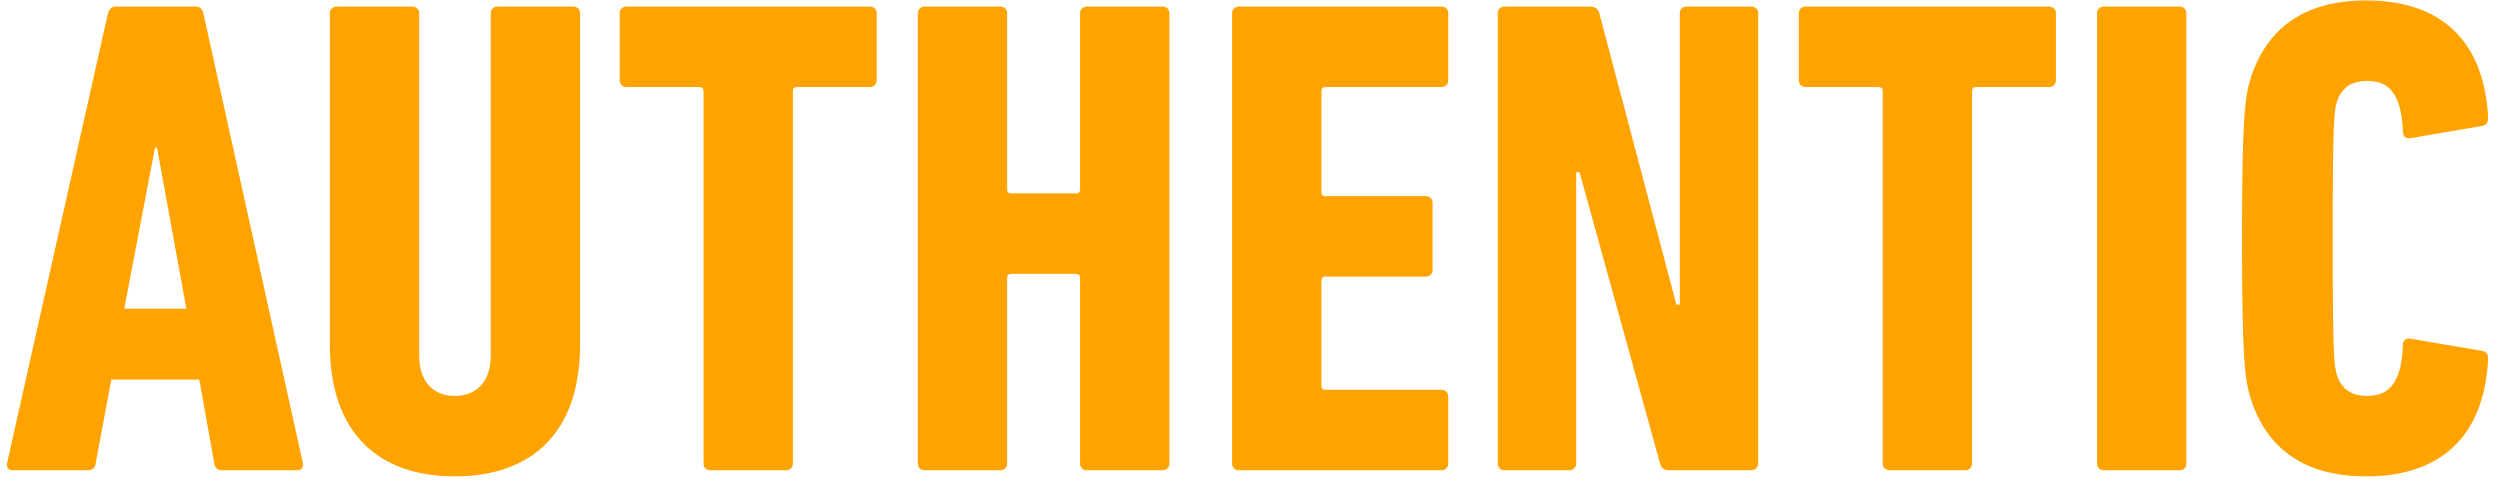 <svg viewBox="0 0 88 17" fill="none" xmlns="http://www.w3.org/2000/svg">
<path d="M0.247 16.312L3.799 0.472C3.847 0.328 3.919 0.232 4.063 0.232H6.895C7.039 0.232 7.135 0.328 7.159 0.472L10.663 16.312C10.687 16.456 10.615 16.552 10.471 16.552H7.807C7.639 16.552 7.567 16.456 7.543 16.312L7.015 13.36H3.919L3.367 16.312C3.343 16.456 3.271 16.552 3.103 16.552H0.439C0.295 16.552 0.223 16.456 0.247 16.312ZM4.375 10.864H6.559L5.527 5.2H5.455L4.375 10.864ZM16.003 16.768C13.291 16.768 11.611 15.208 11.611 12.136V0.472C11.611 0.328 11.707 0.232 11.851 0.232H14.515C14.659 0.232 14.755 0.328 14.755 0.472V12.52C14.755 13.384 15.211 13.936 16.003 13.936C16.819 13.936 17.275 13.384 17.275 12.52V0.472C17.275 0.328 17.371 0.232 17.515 0.232H20.179C20.323 0.232 20.419 0.328 20.419 0.472V12.136C20.419 15.208 18.739 16.768 16.003 16.768ZM27.669 16.552H25.005C24.861 16.552 24.765 16.456 24.765 16.312V3.208C24.765 3.112 24.717 3.064 24.621 3.064H22.053C21.909 3.064 21.813 2.968 21.813 2.824V0.472C21.813 0.328 21.909 0.232 22.053 0.232H30.621C30.765 0.232 30.861 0.328 30.861 0.472V2.824C30.861 2.968 30.765 3.064 30.621 3.064H28.053C27.957 3.064 27.909 3.112 27.909 3.208V16.312C27.909 16.456 27.813 16.552 27.669 16.552ZM32.307 16.312V0.472C32.307 0.328 32.403 0.232 32.547 0.232H35.211C35.355 0.232 35.451 0.328 35.451 0.472V6.664C35.451 6.76 35.499 6.808 35.595 6.808H37.875C37.971 6.808 38.019 6.76 38.019 6.664V0.472C38.019 0.328 38.115 0.232 38.259 0.232H40.923C41.067 0.232 41.163 0.328 41.163 0.472V16.312C41.163 16.456 41.067 16.552 40.923 16.552H38.259C38.115 16.552 38.019 16.456 38.019 16.312V9.784C38.019 9.688 37.971 9.64 37.875 9.64H35.595C35.499 9.64 35.451 9.688 35.451 9.784V16.312C35.451 16.456 35.355 16.552 35.211 16.552H32.547C32.403 16.552 32.307 16.456 32.307 16.312ZM43.37 16.312V0.472C43.37 0.328 43.466 0.232 43.61 0.232H50.738C50.882 0.232 50.978 0.328 50.978 0.472V2.824C50.978 2.968 50.882 3.064 50.738 3.064H46.658C46.562 3.064 46.514 3.112 46.514 3.208V6.76C46.514 6.856 46.562 6.904 46.658 6.904H50.186C50.33 6.904 50.426 7 50.426 7.144V9.496C50.426 9.64 50.33 9.736 50.186 9.736H46.658C46.562 9.736 46.514 9.784 46.514 9.88V13.576C46.514 13.672 46.562 13.72 46.658 13.72H50.738C50.882 13.72 50.978 13.816 50.978 13.96V16.312C50.978 16.456 50.882 16.552 50.738 16.552H43.61C43.466 16.552 43.37 16.456 43.37 16.312ZM52.721 16.312V0.472C52.721 0.328 52.817 0.232 52.961 0.232H55.961C56.153 0.232 56.249 0.304 56.297 0.472L59.009 10.72H59.129V0.472C59.129 0.328 59.225 0.232 59.369 0.232H61.649C61.793 0.232 61.889 0.328 61.889 0.472V16.312C61.889 16.456 61.793 16.552 61.649 16.552H58.769C58.577 16.552 58.481 16.48 58.433 16.312L55.601 6.064H55.481V16.312C55.481 16.456 55.385 16.552 55.241 16.552H52.961C52.817 16.552 52.721 16.456 52.721 16.312ZM69.176 16.552H66.512C66.368 16.552 66.272 16.456 66.272 16.312V3.208C66.272 3.112 66.224 3.064 66.128 3.064H63.56C63.416 3.064 63.32 2.968 63.32 2.824V0.472C63.32 0.328 63.416 0.232 63.56 0.232H72.128C72.272 0.232 72.368 0.328 72.368 0.472V2.824C72.368 2.968 72.272 3.064 72.128 3.064H69.56C69.464 3.064 69.416 3.112 69.416 3.208V16.312C69.416 16.456 69.32 16.552 69.176 16.552ZM73.815 16.312V0.472C73.815 0.328 73.911 0.232 74.055 0.232H76.719C76.863 0.232 76.959 0.328 76.959 0.472V16.312C76.959 16.456 76.863 16.552 76.719 16.552H74.055C73.911 16.552 73.815 16.456 73.815 16.312ZM79.231 14.056C79.015 13.36 78.919 12.616 78.919 8.392C78.919 4.168 79.015 3.424 79.231 2.728C79.807 0.976 81.127 0.016 83.287 0.016C85.903 0.016 87.439 1.408 87.583 4.144C87.583 4.288 87.535 4.408 87.367 4.432L84.847 4.864C84.703 4.888 84.583 4.816 84.583 4.648C84.535 3.352 84.127 2.848 83.335 2.848C82.759 2.848 82.423 3.088 82.255 3.592C82.159 3.952 82.111 4.24 82.111 8.392C82.111 12.544 82.159 12.832 82.255 13.192C82.423 13.696 82.759 13.936 83.335 13.936C84.127 13.936 84.535 13.432 84.583 12.136C84.583 11.968 84.703 11.896 84.847 11.92L87.367 12.352C87.535 12.376 87.583 12.496 87.583 12.64C87.439 15.376 85.903 16.768 83.287 16.768C81.127 16.768 79.807 15.808 79.231 14.056Z" fill="#FFA300"/>
</svg>
